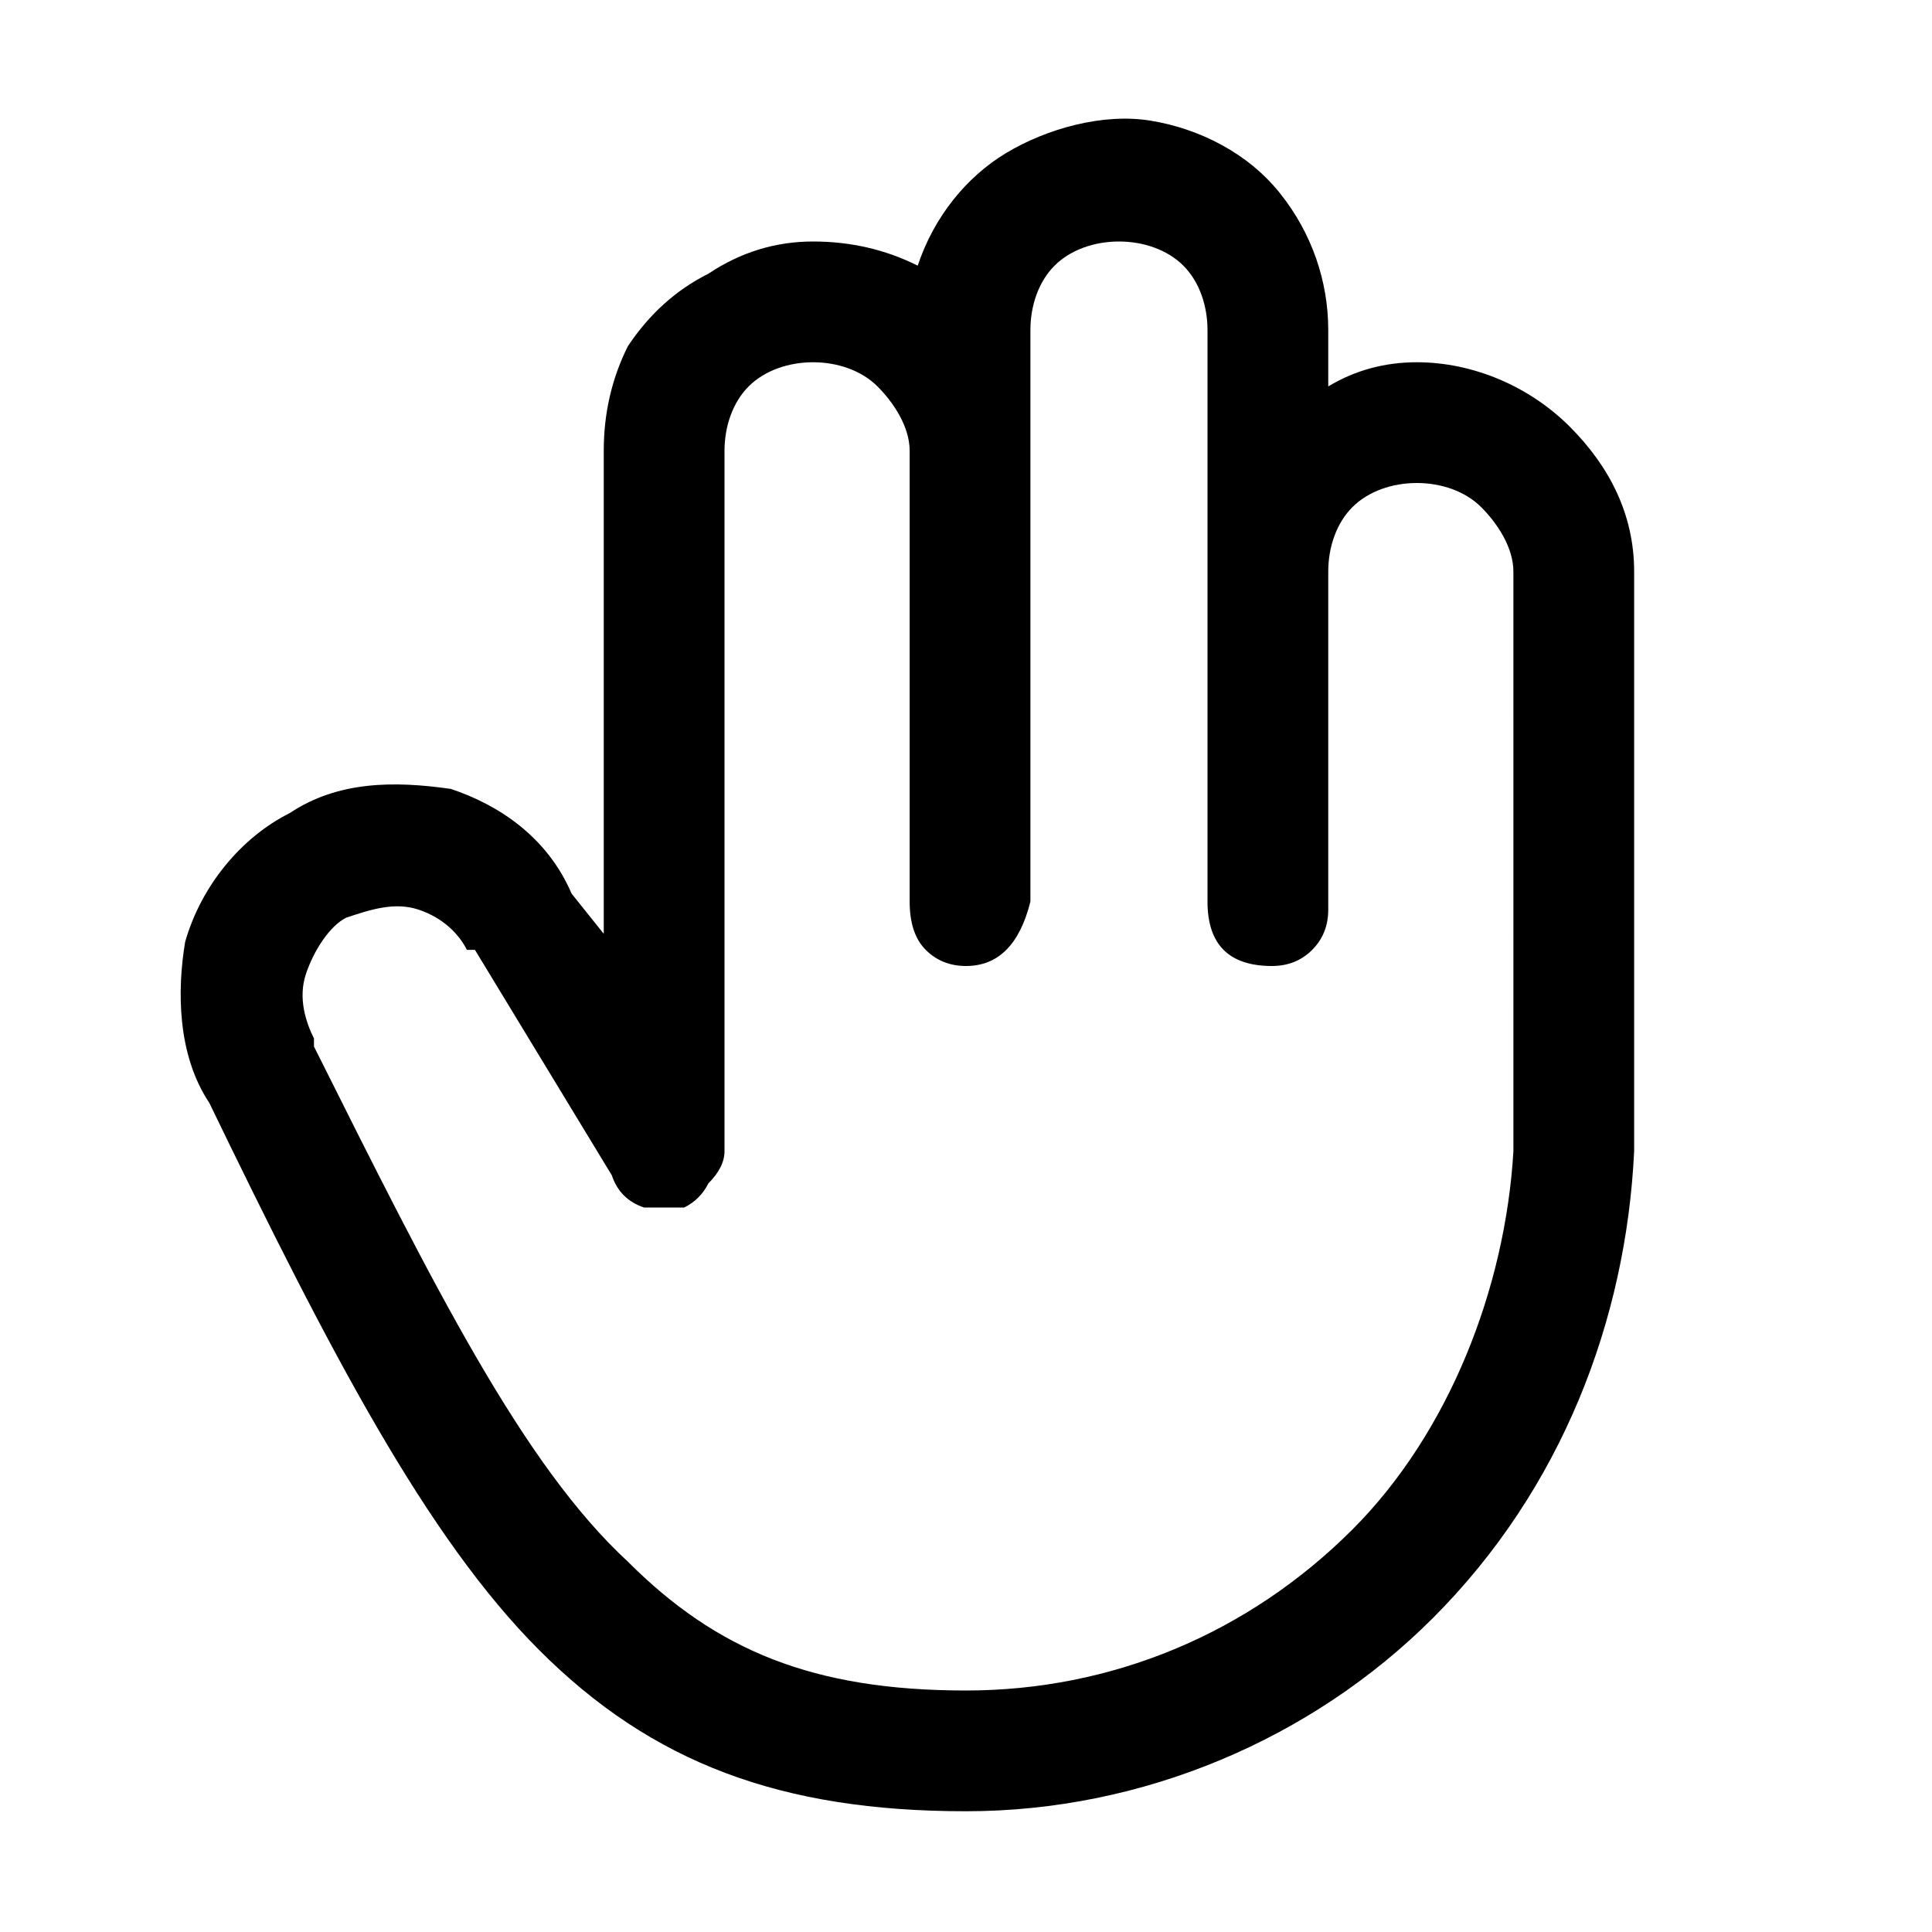 <svg version="1.2" xmlns="http://www.w3.org/2000/svg" viewBox="0 0 24 24" width="24" height="24">
	<title>Hand-svg</title>
	<style>
		.s0 { fill: #000000 } 
	</style>
	<g id="Hand">
		<path id="Vector" fill-rule="evenodd" class="s0" d="m19.5 5.3c0.5 0.5 0.8 1.1 0.8 1.8v7.2c-0.1 2.1-0.9 4.2-2.5 5.8-1.5 1.5-3.6 2.4-5.8 2.4-2.3 0-3.9-0.6-5.3-2-1.4-1.4-2.6-3.7-4.1-6.8-0.4-0.6-0.4-1.4-0.3-2 0.2-0.7 0.7-1.3 1.3-1.6 0.6-0.4 1.3-0.4 2-0.3 0.6 0.2 1.2 0.6 1.5 1.3l0.4 0.5v-6q0-0.7 0.3-1.3 0.4-0.6 1-0.9 0.6-0.4 1.3-0.4 0.7 0 1.3 0.3c0.2-0.6 0.6-1.1 1.1-1.4 0.5-0.3 1.2-0.5 1.8-0.4 0.6 0.1 1.2 0.4 1.6 0.9 0.4 0.5 0.6 1.1 0.6 1.7v0.7q0.5-0.3 1.1-0.3c0.7 0 1.4 0.3 1.9 0.8zm-0.7 1.8c0-0.3-0.2-0.6-0.4-0.8-0.2-0.2-0.5-0.3-0.8-0.3-0.3 0-0.6 0.1-0.8 0.3-0.2 0.2-0.3 0.5-0.3 0.8v4.2q0 0.3-0.2 0.5-0.2 0.2-0.5 0.2-0.4 0-0.6-0.2-0.2-0.2-0.2-0.6v-7.1c0-0.3-0.1-0.6-0.3-0.8-0.2-0.2-0.5-0.3-0.8-0.3-0.3 0-0.6 0.1-0.8 0.3-0.2 0.2-0.3 0.5-0.3 0.8v7.1q-0.1 0.4-0.3 0.6-0.2 0.2-0.5 0.2-0.3 0-0.5-0.2-0.2-0.2-0.2-0.6v-5.6c0-0.3-0.2-0.6-0.4-0.8-0.2-0.2-0.5-0.3-0.8-0.3-0.3 0-0.6 0.1-0.8 0.3-0.2 0.2-0.3 0.5-0.3 0.8v8.7q0 0.2-0.2 0.4-0.1 0.2-0.3 0.3-0.3 0-0.5 0-0.3-0.1-0.4-0.4l-1.7-2.8q0 0-0.1 0c-0.1-0.2-0.3-0.4-0.6-0.5-0.3-0.1-0.6 0-0.9 0.1-0.2 0.1-0.4 0.4-0.5 0.7-0.1 0.3 0 0.6 0.1 0.8q0 0.1 0 0.1c1.5 3 2.6 5.2 3.9 6.4 1.1 1.1 2.3 1.6 4.2 1.6 1.8 0 3.5-0.7 4.8-2 1.2-1.2 1.9-3 2-4.7z"/>
	</g>
</svg>